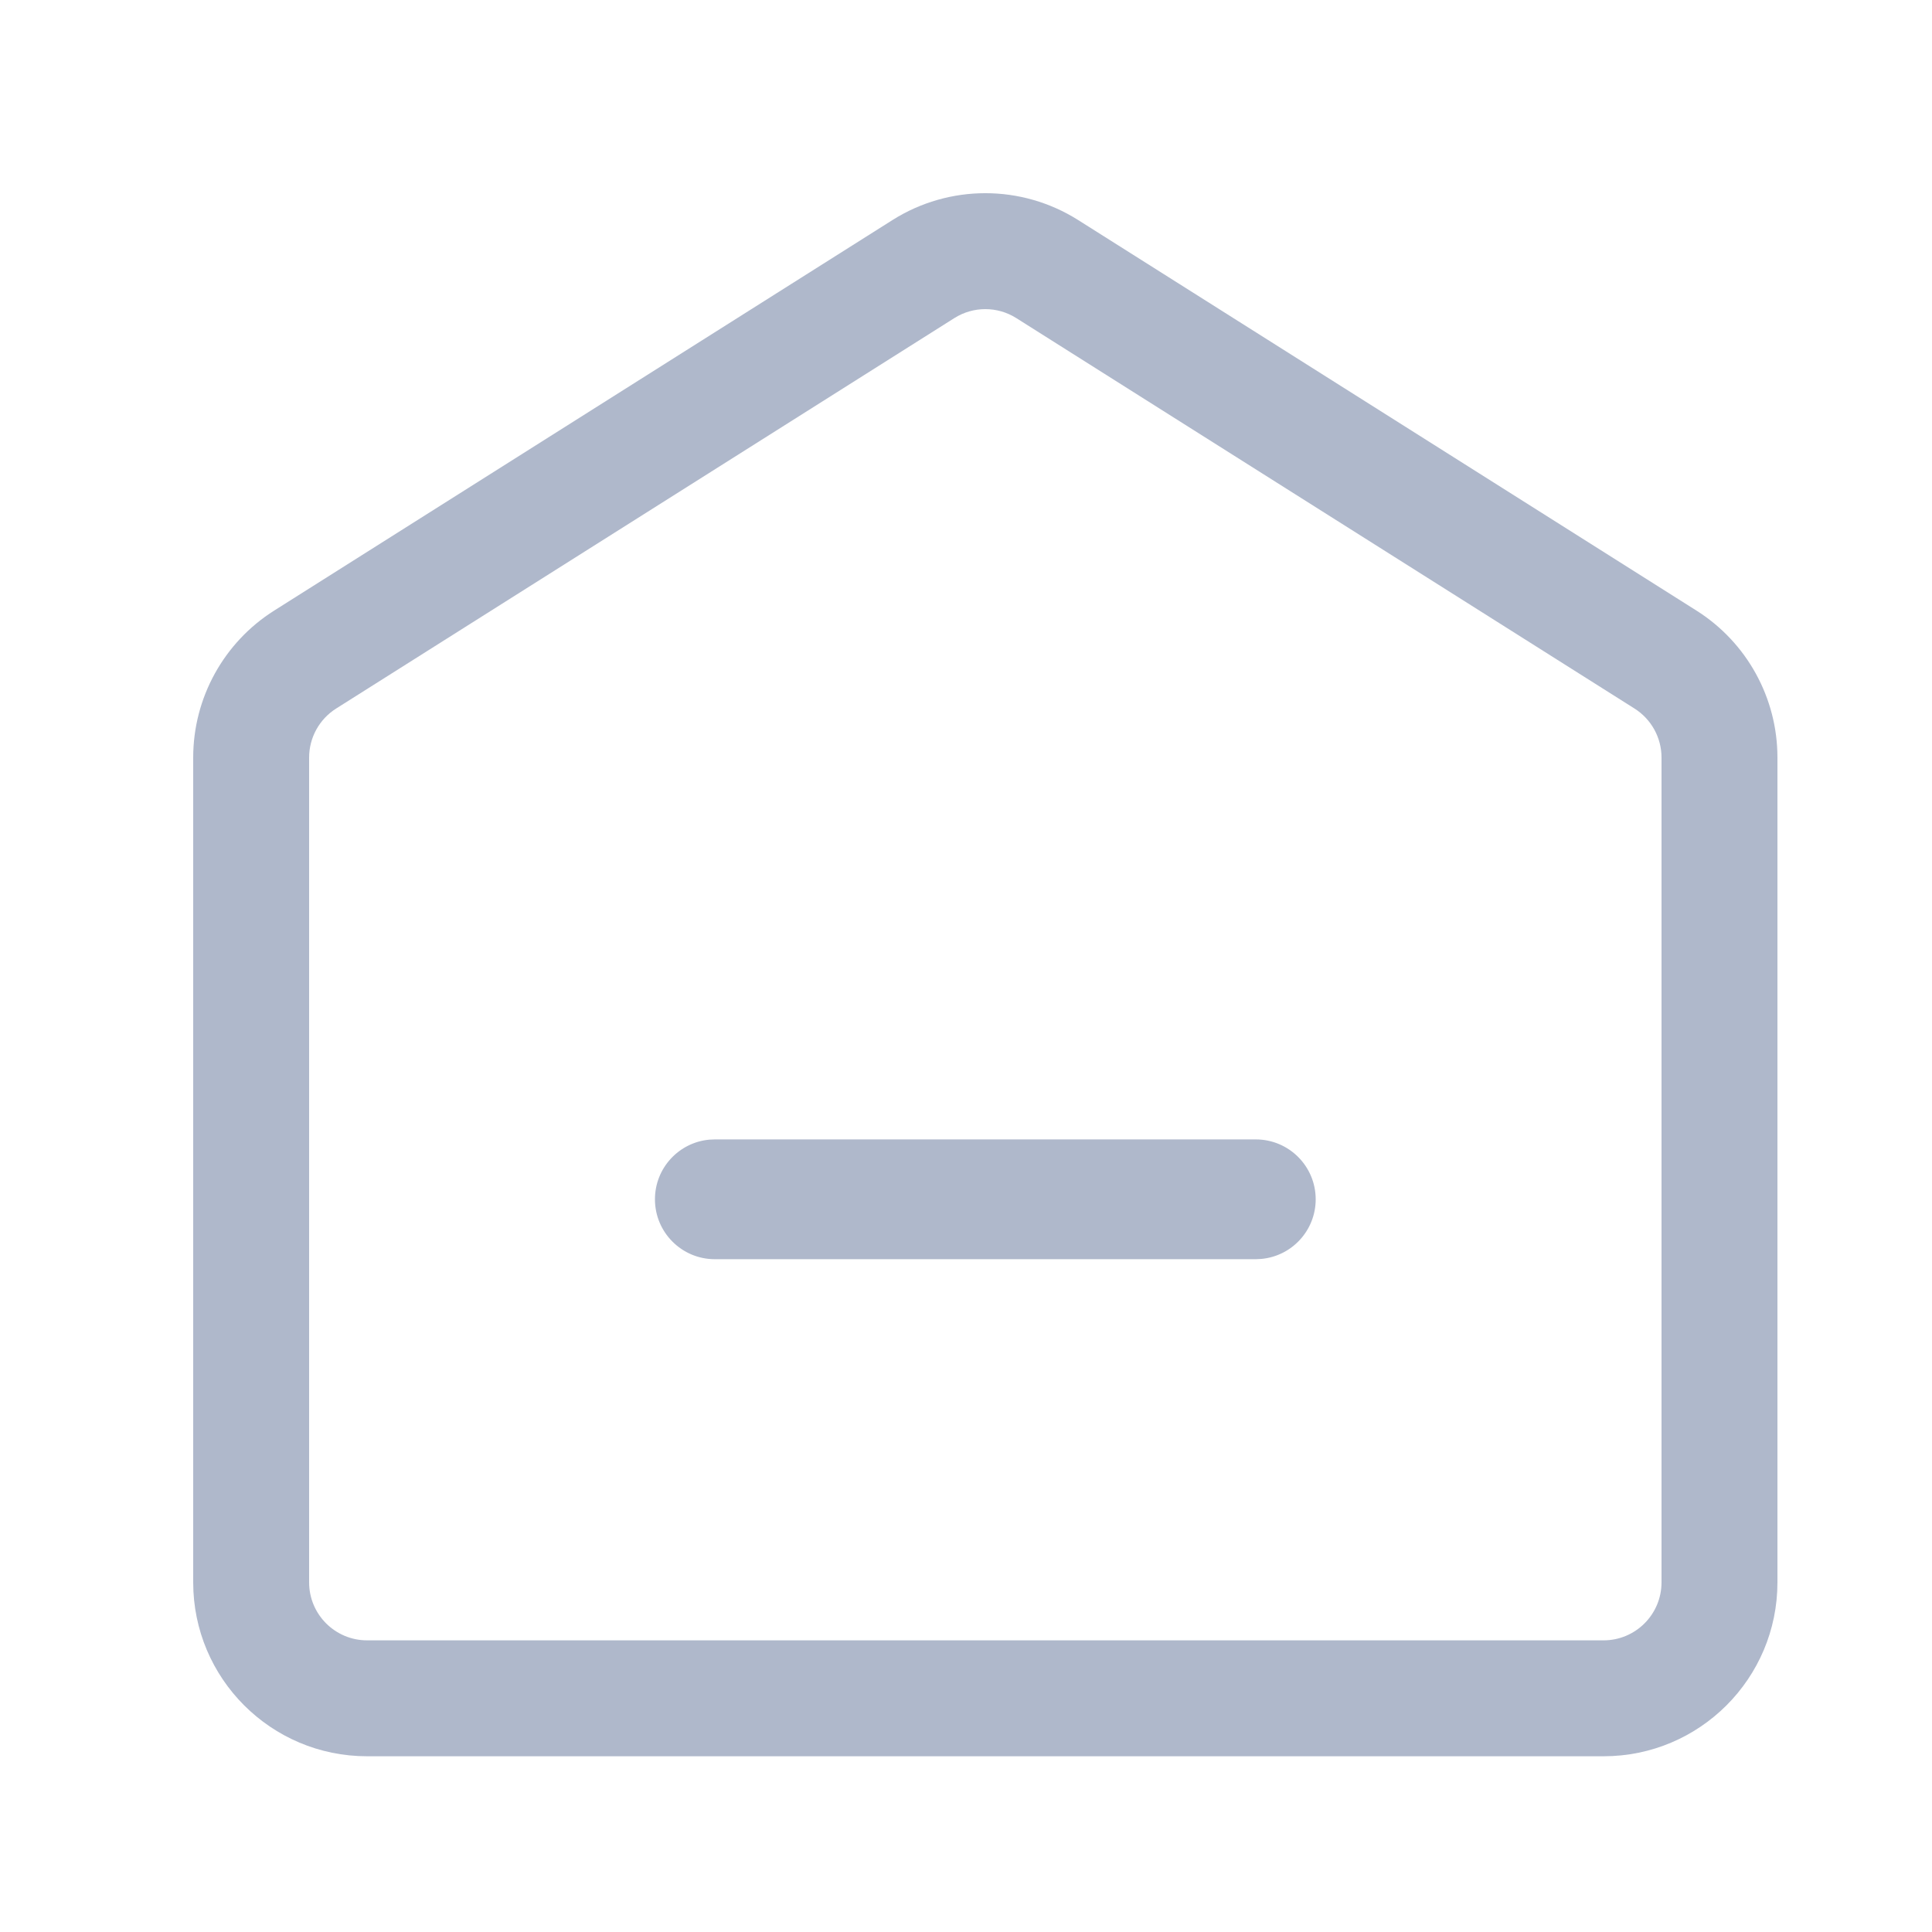 <svg xmlns="http://www.w3.org/2000/svg" xmlns:xlink="http://www.w3.org/1999/xlink" fill="none" version="1.1" width="50" height="50" viewBox="0 0 50 50"><defs><clipPath id="master_svg0_16_7500"><rect x="0" y="0" width="50" height="50" rx="0"/></clipPath></defs><g clip-path="url(#master_svg0_16_7500)"><g><g><path d="M7.097,15.801L23.097,5.695C24.565,4.768,26.435,4.768,27.903,5.695L43.903,15.801C45.208,16.625,46,18.061,46,19.605L46,40.952C46,43.437,43.985,45.452,41.5,45.452L9.5,45.452C7.015,45.452,5,43.437,5,40.952L5,19.605C5,18.061,5.792,16.625,7.097,15.801ZM42.301,18.337L26.301,8.232C25.812,7.923,25.188,7.923,24.699,8.232L8.699,18.337C8.264,18.612,8,19.091,8,19.605L8,40.952C8,41.78,8.672,42.452,9.5,42.452L41.5,42.452C42.328,42.452,43,41.78,43,40.952L43,19.605C43,19.091,42.736,18.612,42.301,18.337Z" fill-rule="evenodd" fill="#AFB8CB" fill-opacity="1"/></g><g><path d="M32.5,29.488C33.356,29.488,34.05,30.182,34.05,31.038C34.05,31.846,33.431,32.51,32.641,32.581L32.5,32.588L18.5,32.588C17.644,32.588,16.95,31.894,16.95,31.038C16.95,30.229,17.569,29.565,18.359,29.494L18.5,29.488L32.5,29.488Z" fill="#AFB8CB" fill-opacity="1"/></g></g></g></svg>